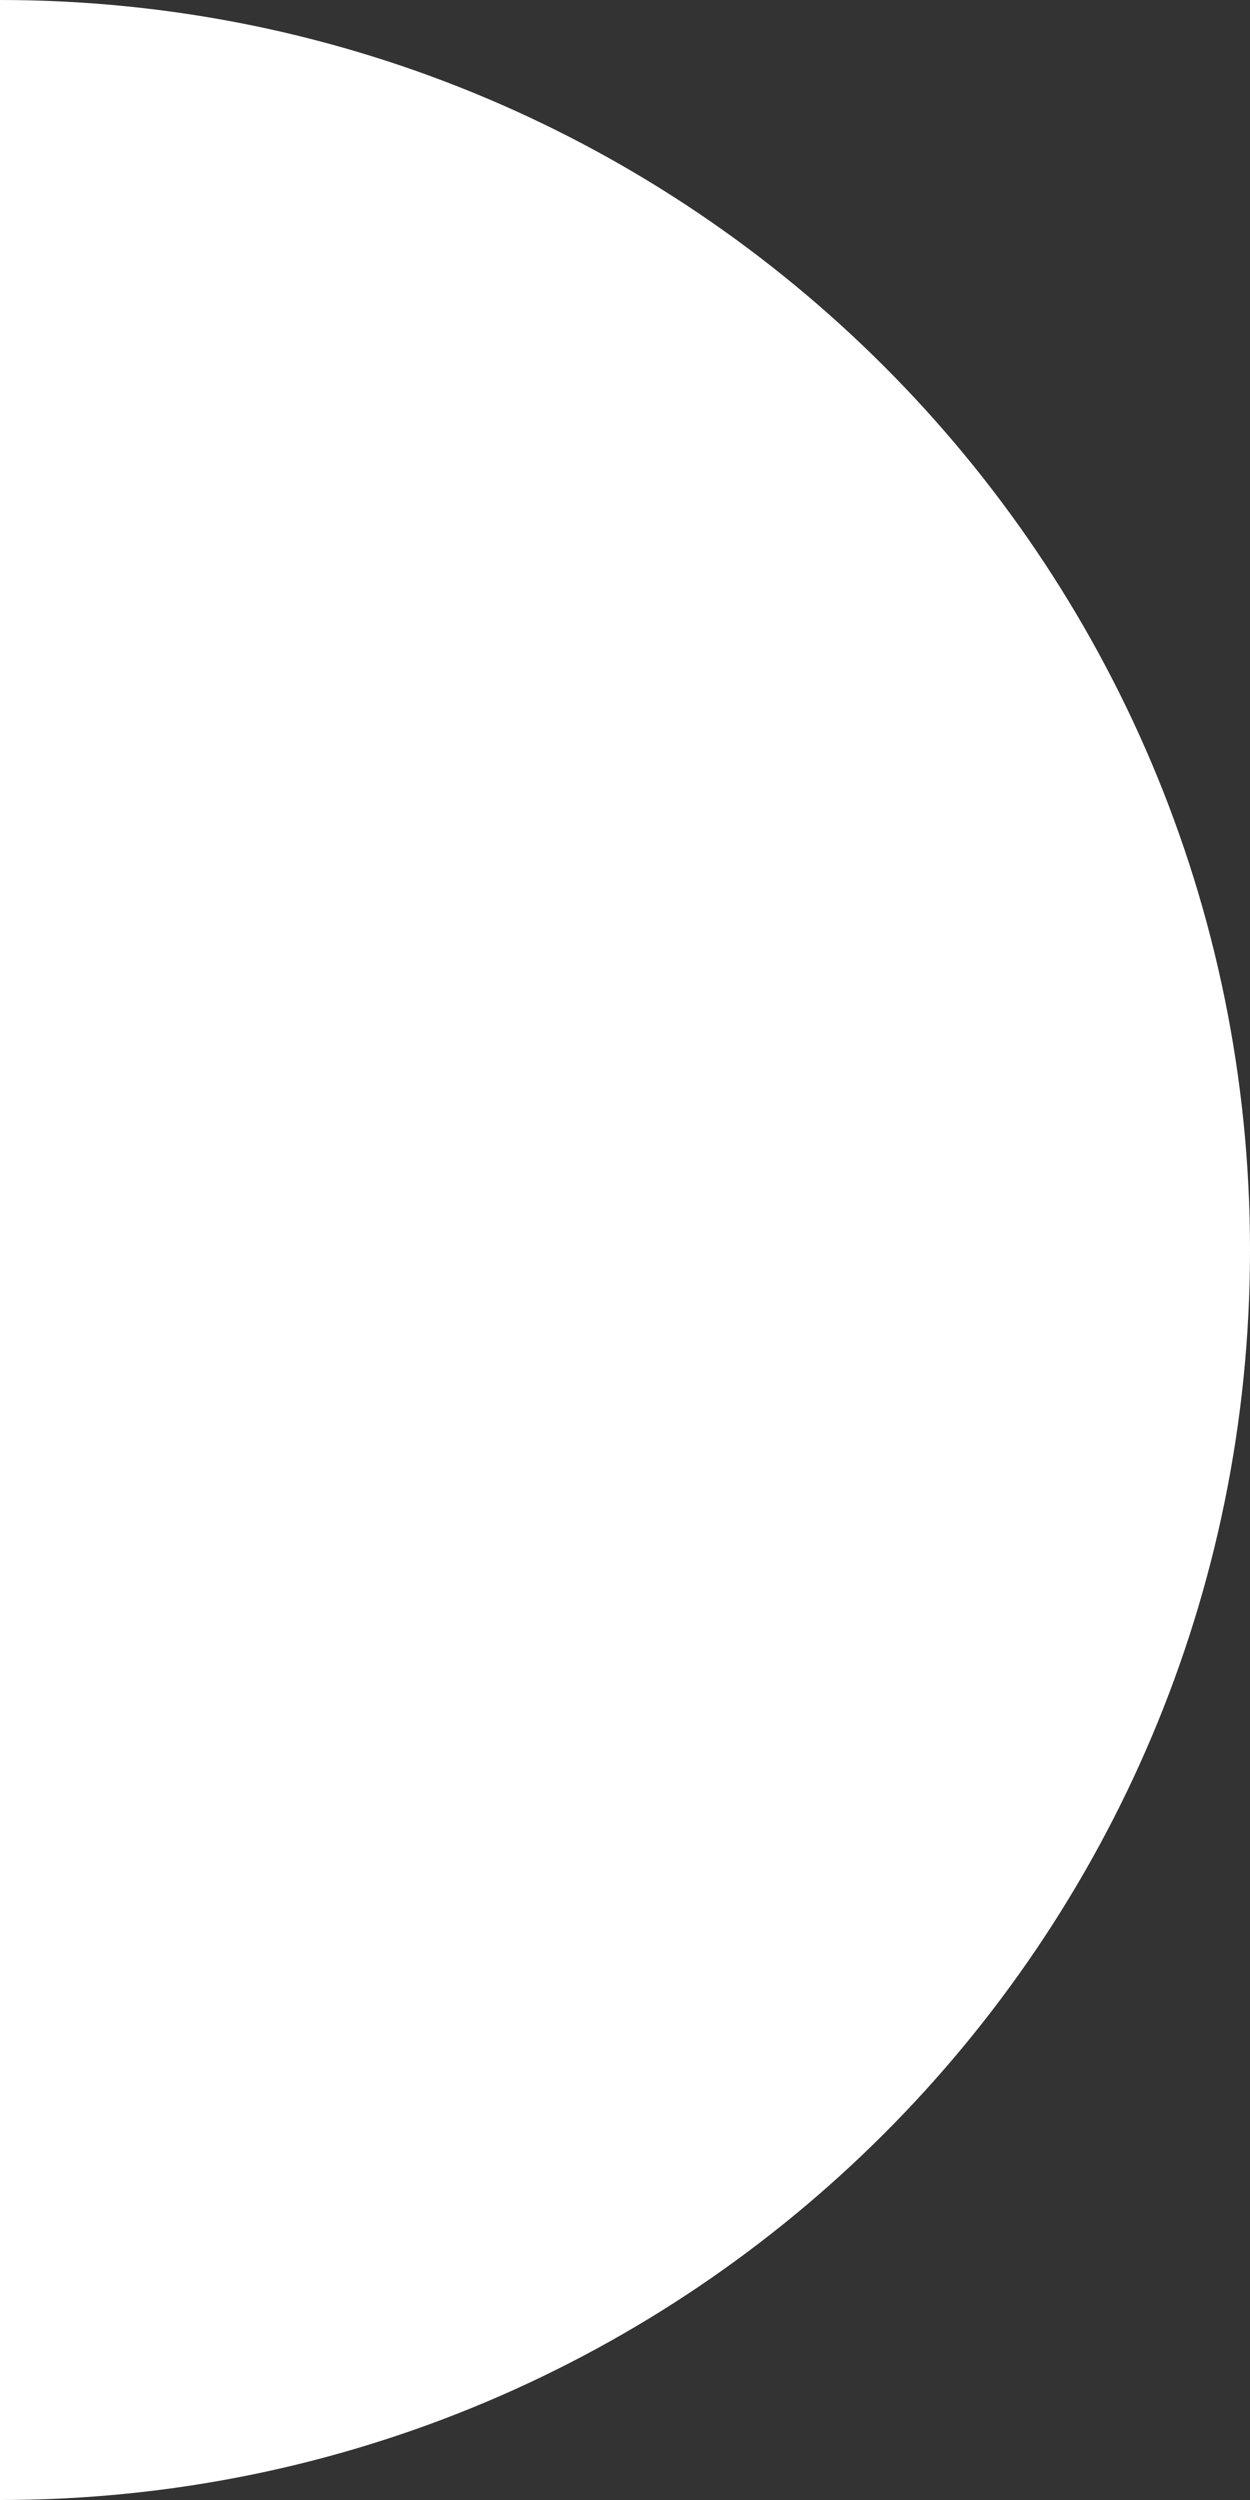 <svg width="10" height="20" viewBox="0 0 10 20" fill="none" xmlns="http://www.w3.org/2000/svg">
<rect x="0" y="0" width="10" height="20" fill="#333333" stroke="none"/>
<path fill-rule="evenodd" clip-rule="evenodd" d="M10 10.002C9.999 15.524 5.522 20 1.74846e-06 20L-8.74228e-07 -1.90735e-06C5.522 -2.14872e-06 9.999 4.476 10 9.998C10.007 -21.034 10.007 41.034 10 10.002Z" fill="white"/>
</svg>
